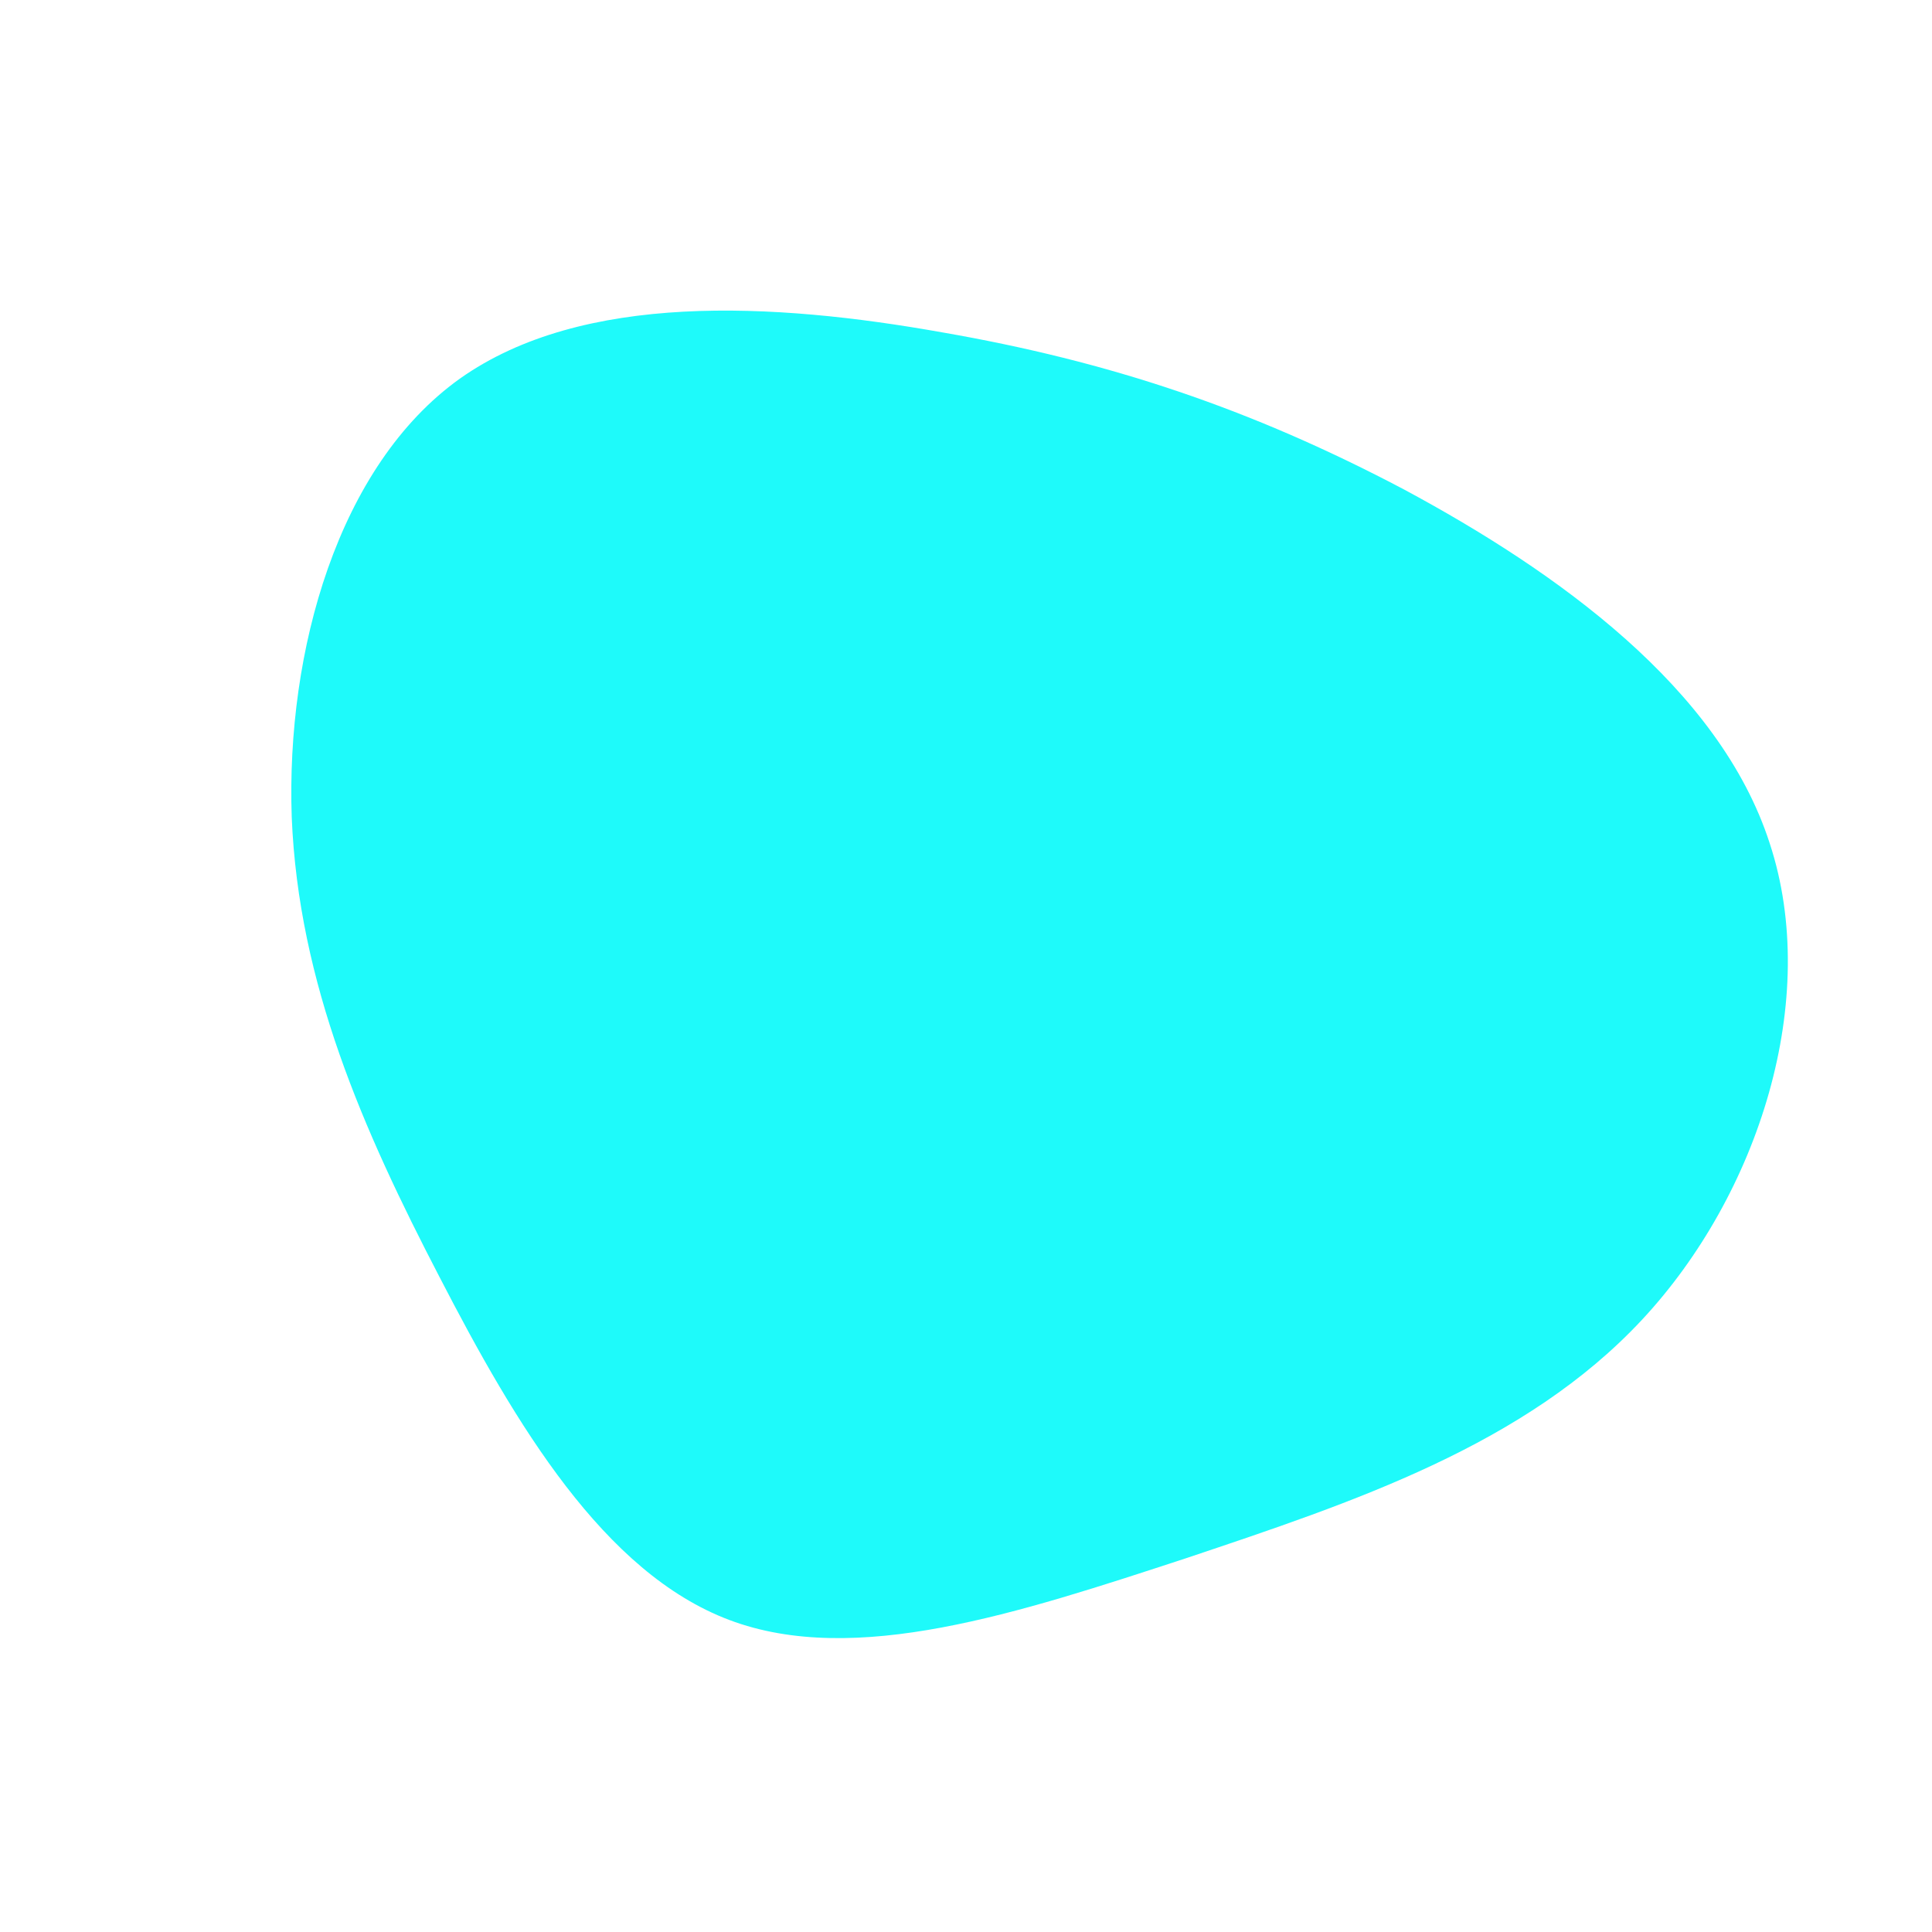 <?xml version="1.0" standalone="no"?>
<svg viewBox="0 0 200 200" xmlns="http://www.w3.org/2000/svg">
  <path fill="#1EFAFA" d="M45.4,-49.3C61.2,-40.8,78,-28.8,83.2,-12.7C88.5,3.4,82.1,23.6,70,36.6C57.9,49.6,40.1,55.5,22.8,61.3C5.4,67,-11.5,72.6,-24.5,67.7C-37.5,62.8,-46.6,47.5,-54.5,32.2C-62.4,17,-69.1,1.8,-69.8,-15.4C-70.4,-32.6,-65,-51.8,-52.4,-60.8C-39.7,-69.8,-19.9,-68.7,-2.5,-65.6C14.8,-62.6,29.5,-57.7,45.4,-49.3Z" transform="translate(100 100)" />
</svg>
